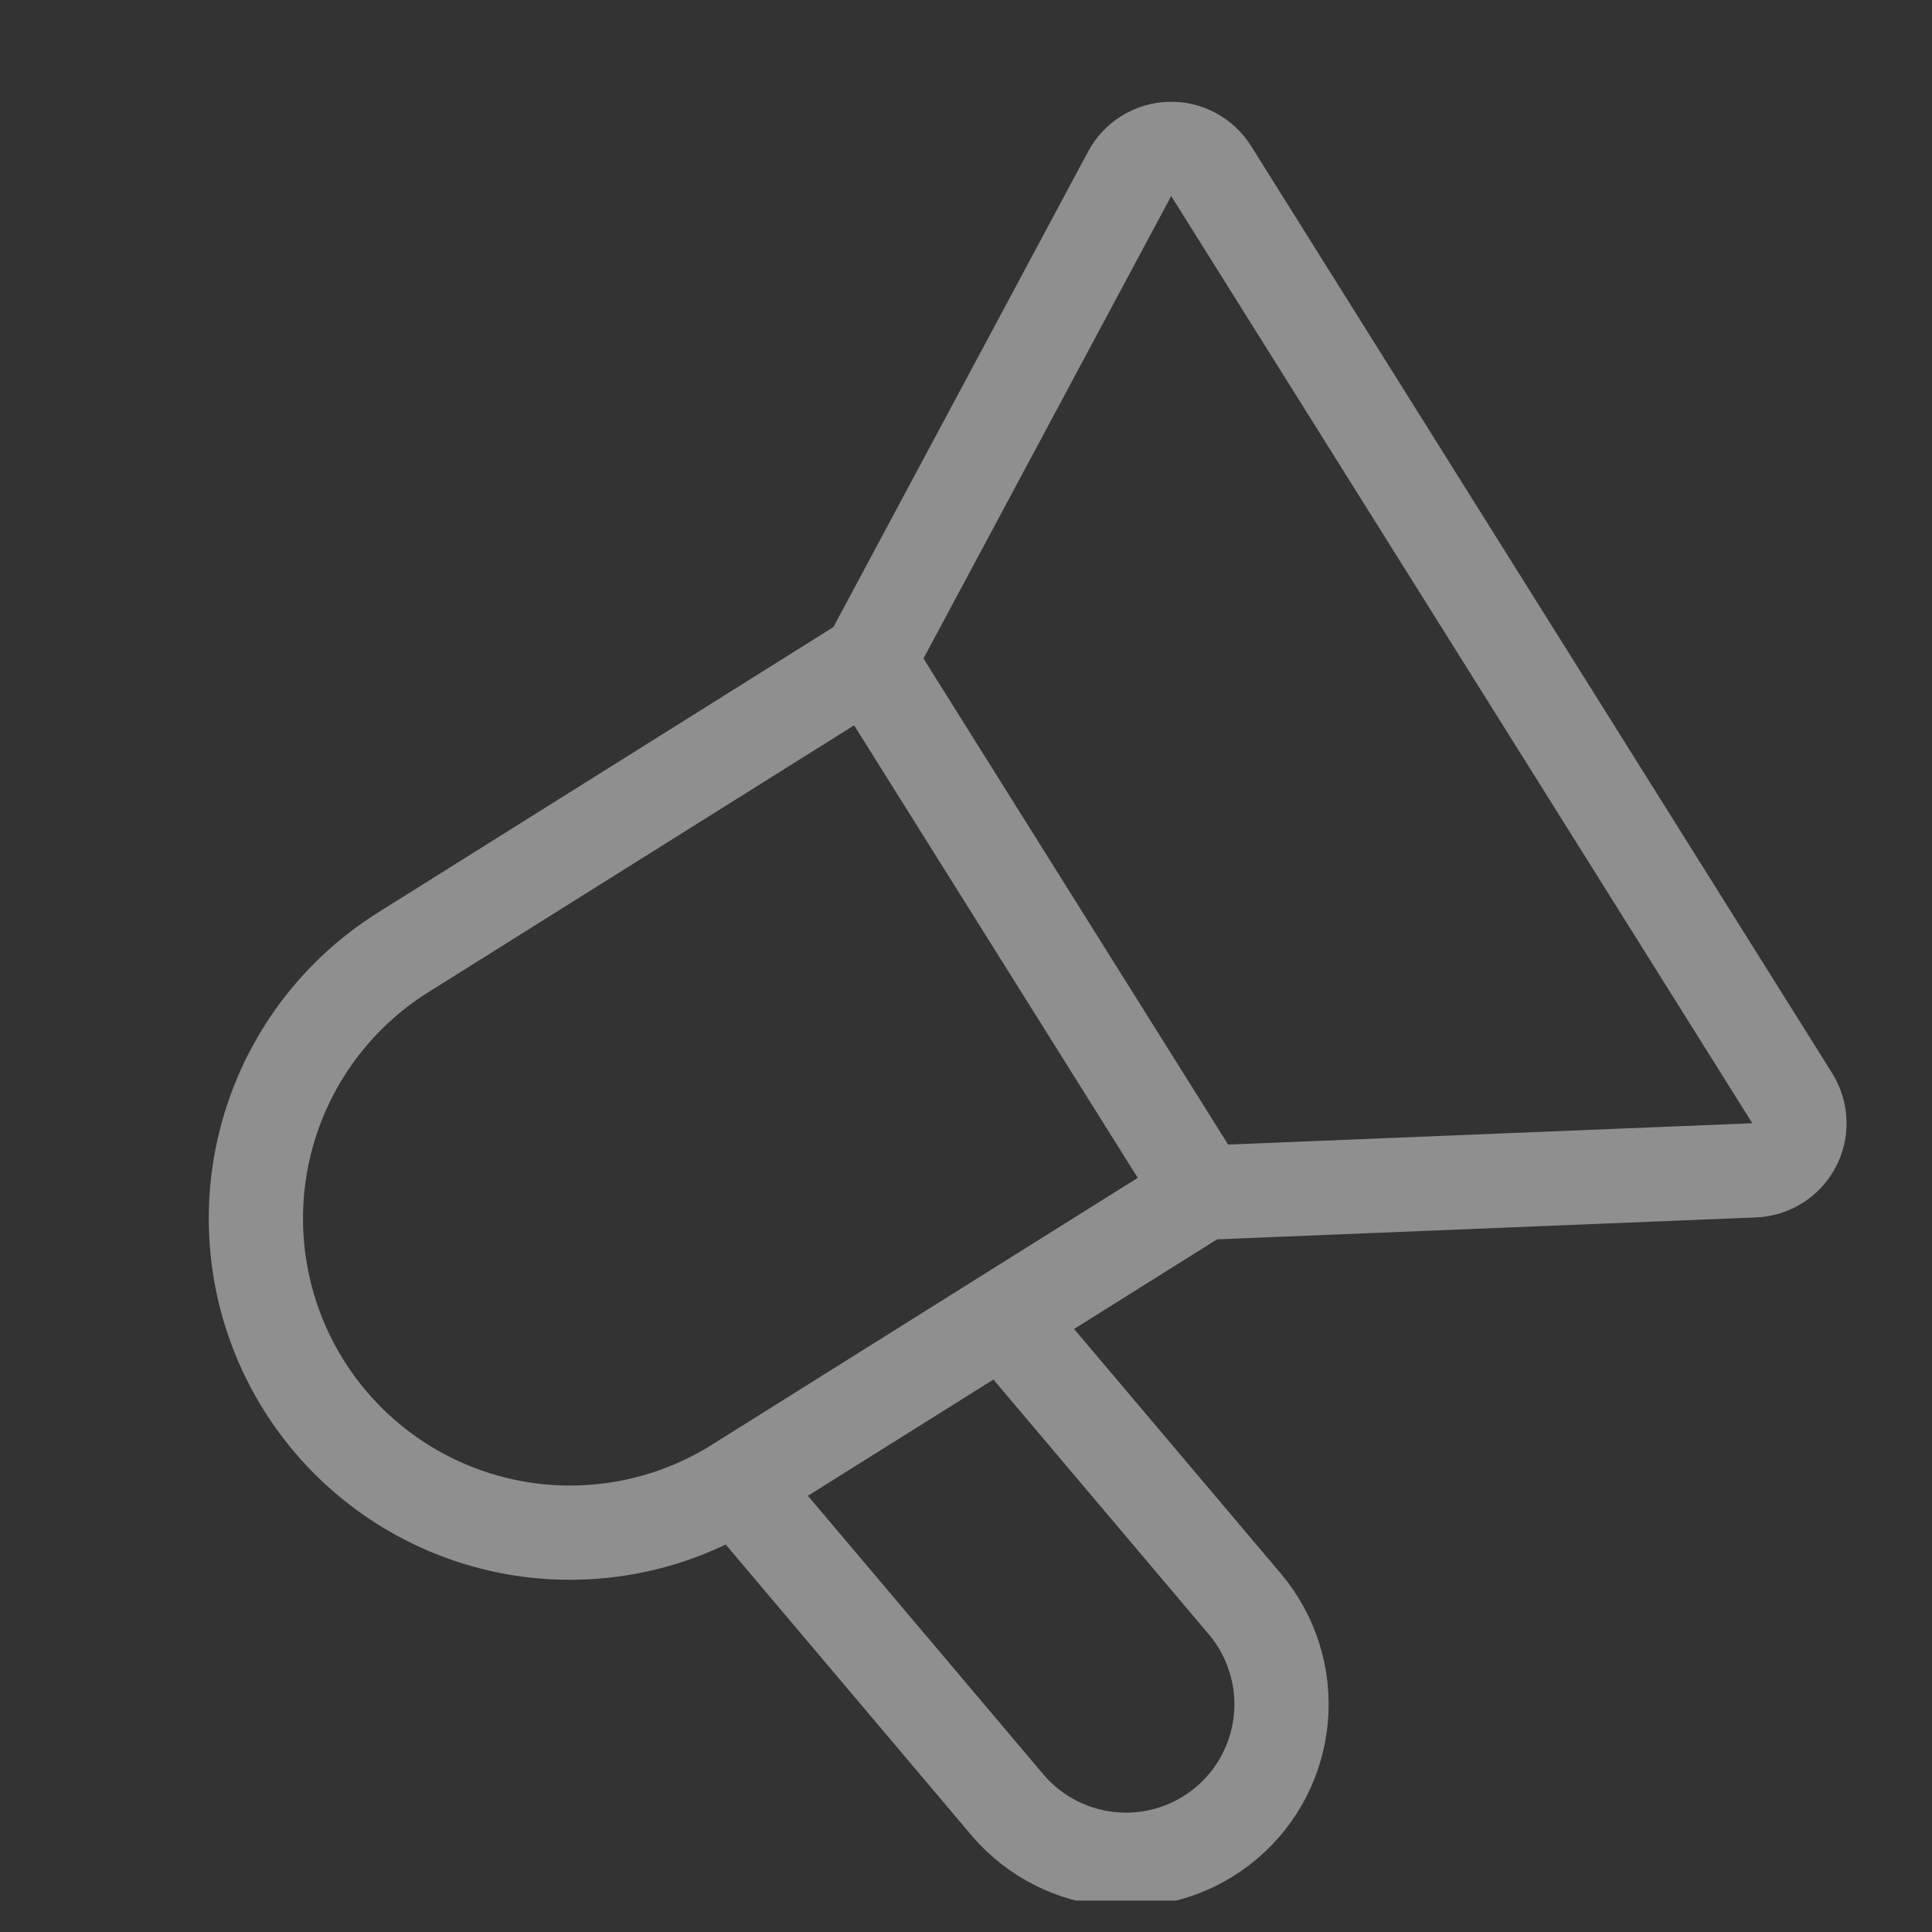 <?xml version="1.0" encoding="UTF-8"?> <svg xmlns="http://www.w3.org/2000/svg" width="41" height="41" viewBox="0 0 41 41" fill="none"><rect x="0" y="0" width="41" height="41" fill="#333333" stroke="none"/><g opacity="0.45"><g clip-path="url(#clip0_1_3384)"><path d="M25.523 25.312L18.442 14.014M25.523 25.312L37.227 24.836C37.402 24.829 37.572 24.777 37.72 24.683C37.868 24.59 37.989 24.459 38.071 24.304C38.153 24.15 38.192 23.976 38.186 23.801C38.18 23.626 38.127 23.456 38.035 23.307L25.702 3.629C25.609 3.48 25.479 3.359 25.324 3.277C25.169 3.194 24.996 3.154 24.821 3.16C24.645 3.166 24.475 3.218 24.326 3.311C24.177 3.403 24.056 3.533 23.973 3.688L18.442 14.014M25.523 25.312L15.637 31.508M18.442 14.014L8.557 20.21C7.058 21.149 5.995 22.644 5.599 24.368C5.204 26.091 5.509 27.901 6.448 29.399C7.387 30.897 8.882 31.961 10.606 32.357C12.329 32.752 14.139 32.447 15.637 31.508M15.637 31.508L21.397 38.323C21.965 38.981 22.77 39.389 23.636 39.457C24.503 39.525 25.362 39.249 26.026 38.688C26.69 38.126 27.106 37.326 27.183 36.46C27.26 35.594 26.992 34.732 26.437 34.062L21.286 27.968L15.637 31.508Z" stroke="white" stroke-width="2"></path></g></g><defs><clipPath id="clip0_1_3384"><rect width="40" height="40" fill="white" transform="translate(0.667 0.333)"></rect></clipPath></defs></svg> 